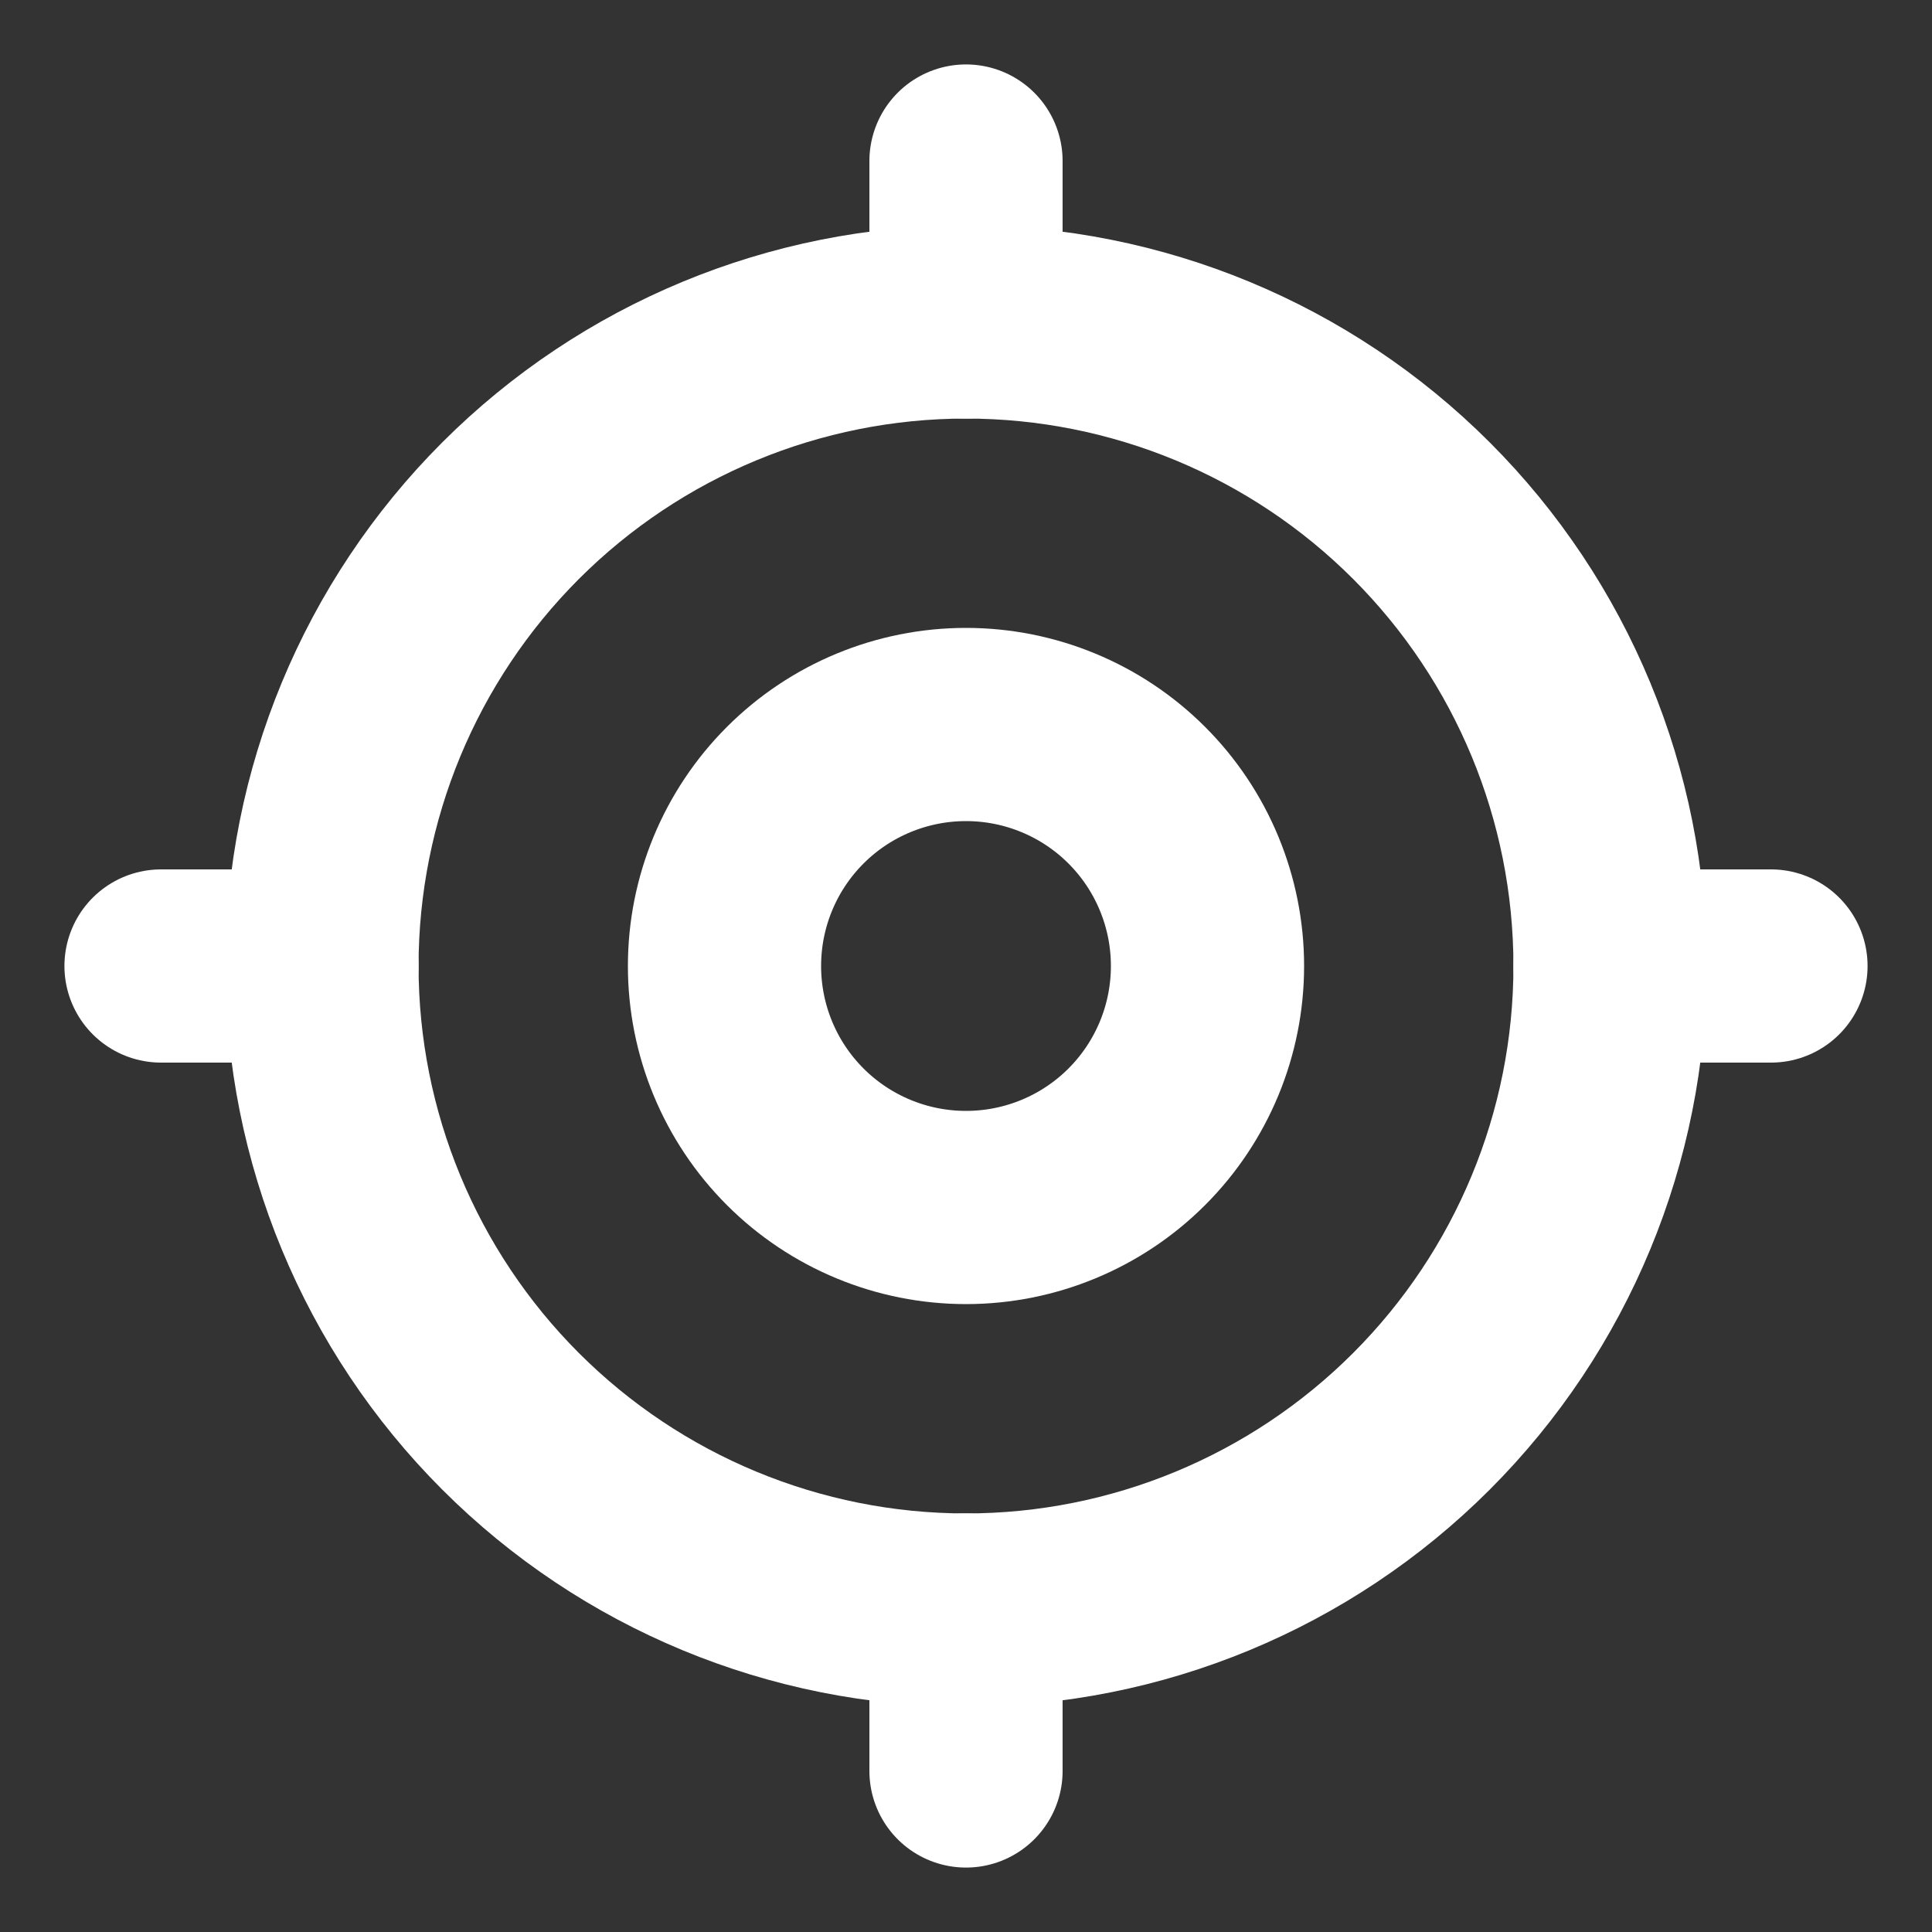 <svg width="20" height="20" viewBox="0 0 20 20" fill="none" xmlns="http://www.w3.org/2000/svg">
<rect x="0" y="0" width="20" height="20" fill="#333333" stroke="none"/>
<g clip-path="url(#clip0_959_5684)">
<path d="M7.5 10C7.5 10.663 7.763 11.299 8.232 11.768C8.701 12.237 9.337 12.5 10 12.5C10.663 12.5 11.299 12.237 11.768 11.768C12.237 11.299 12.5 10.663 12.5 10C12.5 9.337 12.237 8.701 11.768 8.232C11.299 7.763 10.663 7.5 10 7.5C9.337 7.5 8.701 7.763 8.232 8.232C7.763 8.701 7.5 9.337 7.5 10Z" stroke="white" stroke-width="2" stroke-linecap="round" stroke-linejoin="round"/>
<path d="M3.333 10C3.333 11.768 4.036 13.464 5.286 14.714C6.536 15.964 8.232 16.667 10 16.667C11.768 16.667 13.464 15.964 14.714 14.714C15.964 13.464 16.667 11.768 16.667 10C16.667 8.232 15.964 6.536 14.714 5.286C13.464 4.036 11.768 3.333 10 3.333C8.232 3.333 6.536 4.036 5.286 5.286C4.036 6.536 3.333 8.232 3.333 10Z" stroke="white" stroke-width="2" stroke-linecap="round" stroke-linejoin="round"/>
<path d="M10 1.667V3.333" stroke="white" stroke-width="2" stroke-linecap="round" stroke-linejoin="round"/>
<path d="M10 16.667V18.333" stroke="white" stroke-width="2" stroke-linecap="round" stroke-linejoin="round"/>
<path d="M16.667 10H18.333" stroke="white" stroke-width="2" stroke-linecap="round" stroke-linejoin="round"/>
<path d="M1.667 10H3.333" stroke="white" stroke-width="2" stroke-linecap="round" stroke-linejoin="round"/>
</g>
<defs>
<clipPath id="clip0_959_5684">
<rect width="20" height="20" fill="white"/>
</clipPath>
</defs>
</svg>
